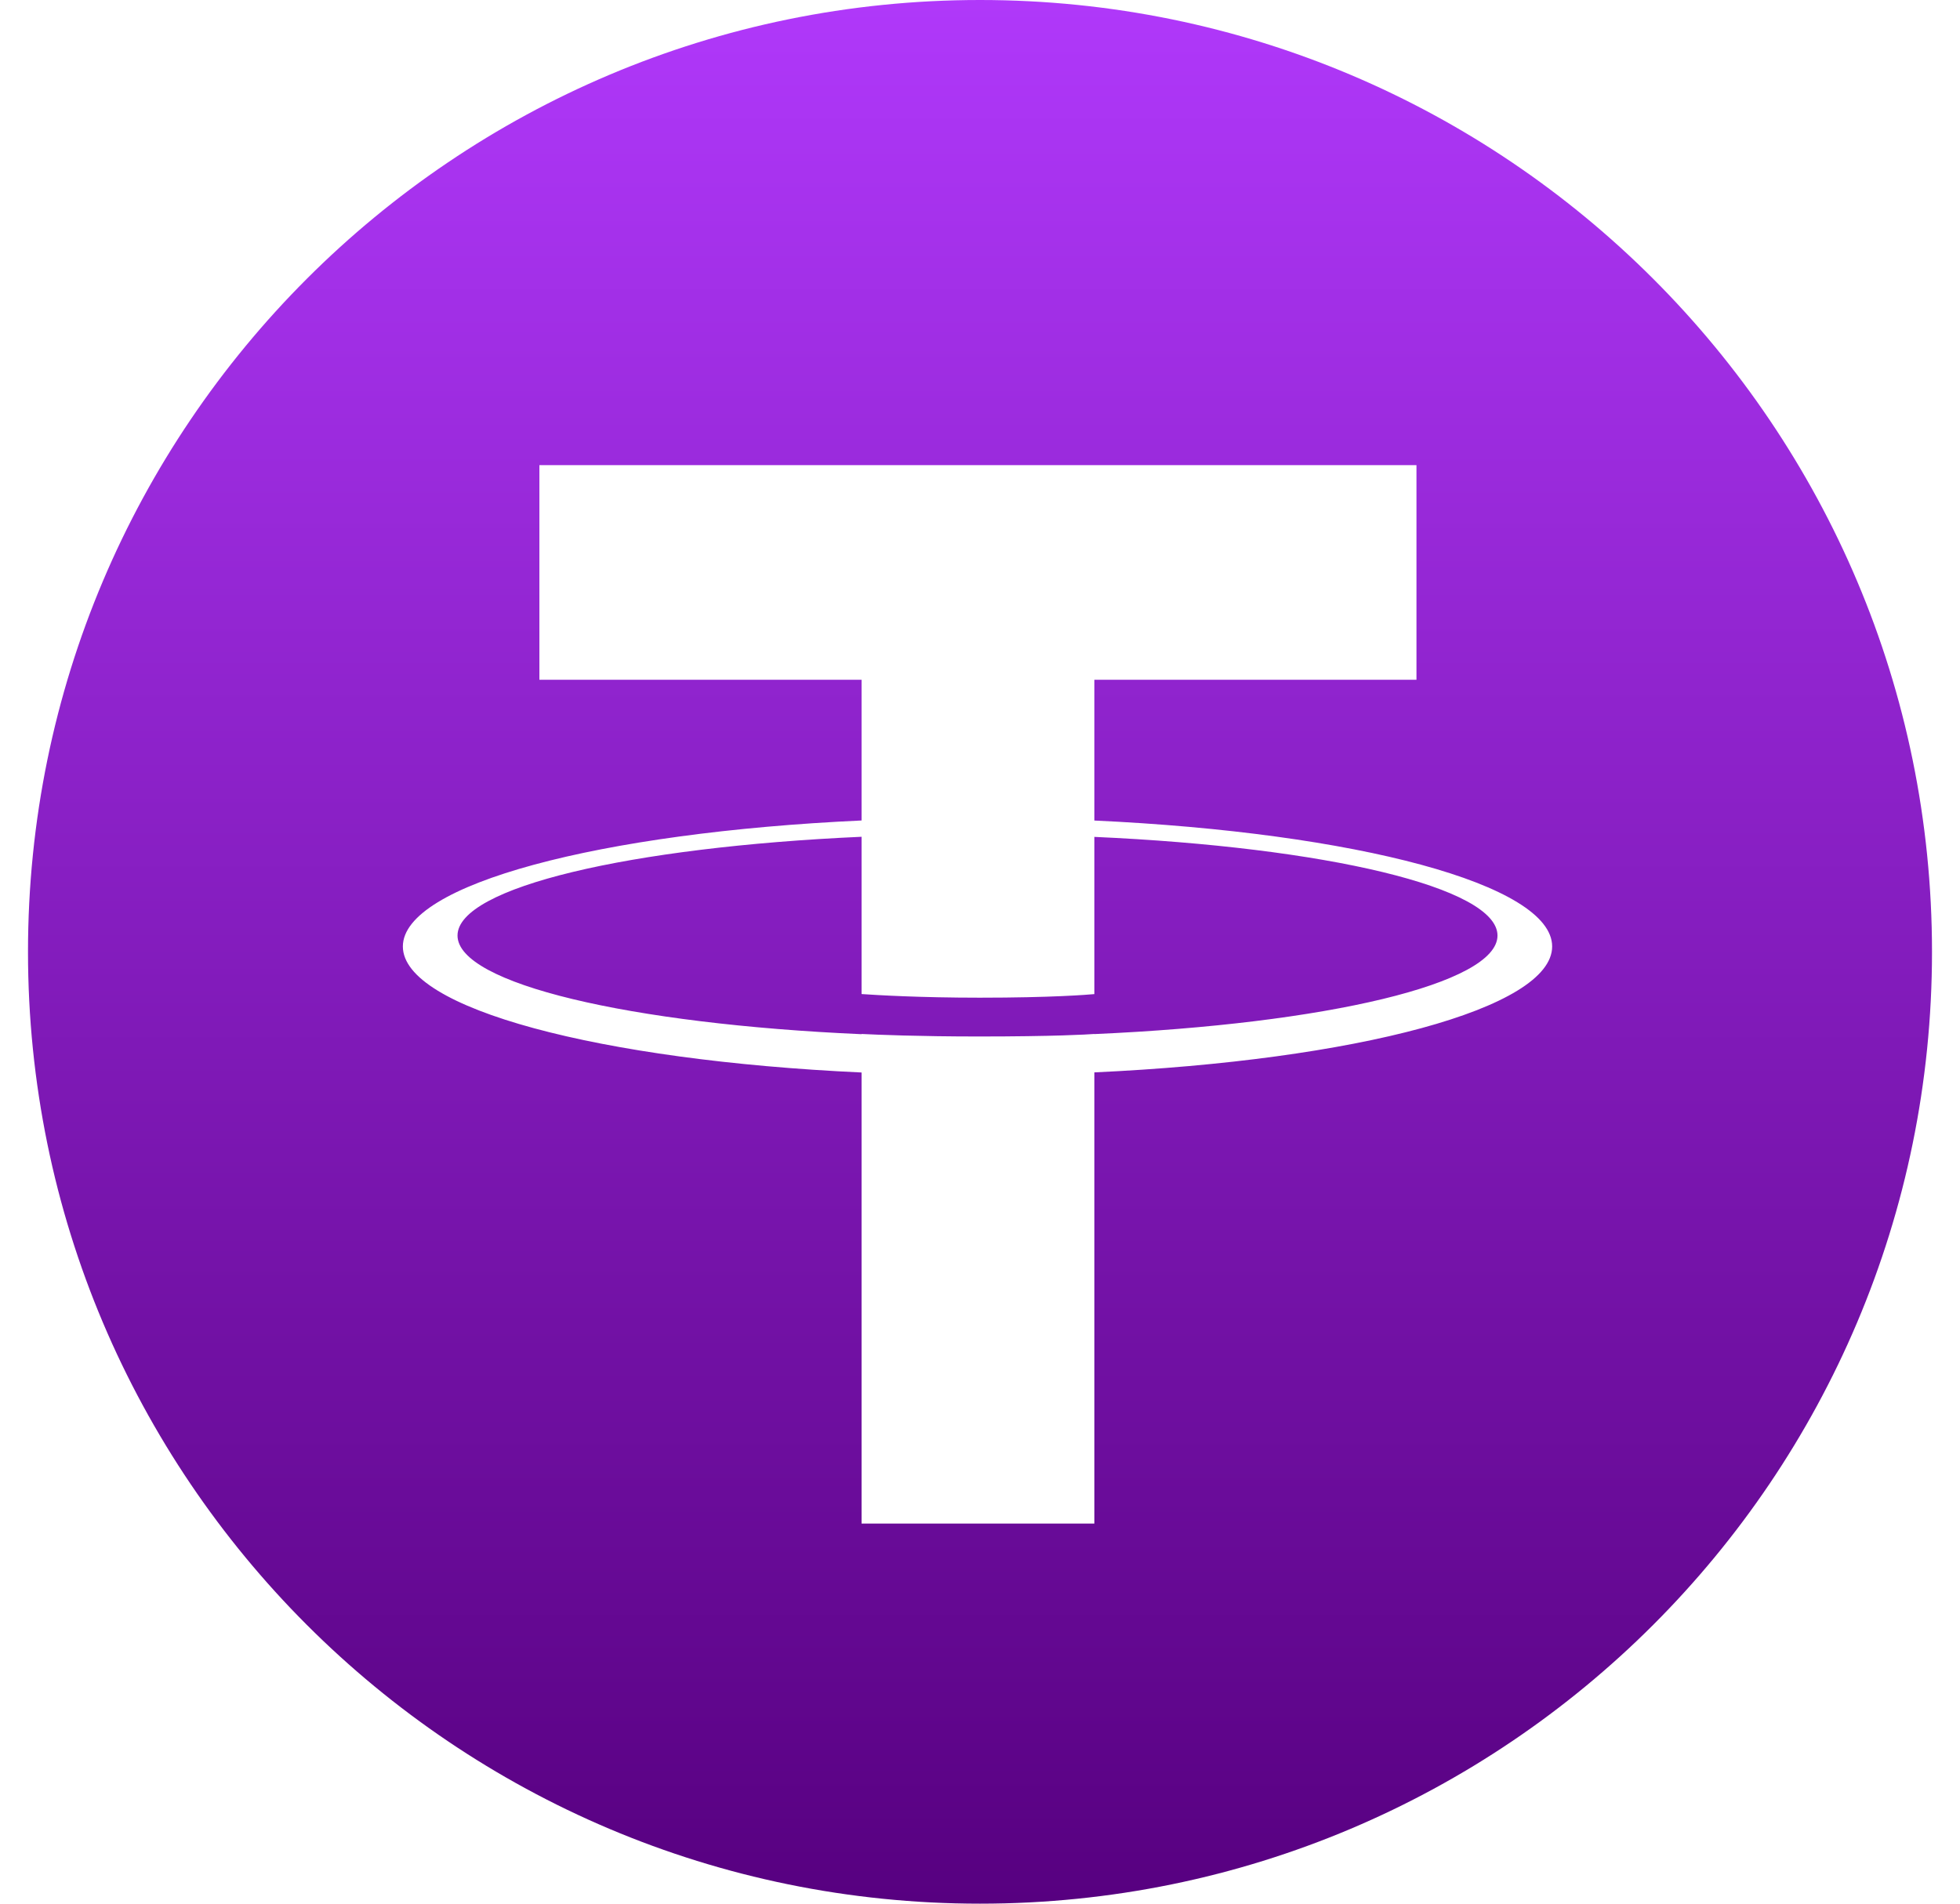 <svg width="35" height="34" viewBox="0 0 35 34" fill="none" xmlns="http://www.w3.org/2000/svg">
<g clip-path="url(#clip0_79_36405)">
<path fill-rule="evenodd" clip-rule="evenodd" d="M17.5 34C8.111 34 0.5 26.389 0.5 17C0.5 7.611 8.111 0 17.5 0C26.889 0 34.5 7.611 34.5 17C34.5 26.389 26.889 34 17.5 34ZM19.542 14.655V12.141H25.294V8.308H9.632V12.141H15.385V14.654C10.71 14.869 7.194 15.795 7.194 16.904C7.194 18.014 10.71 18.939 15.385 19.155V27.211H19.542V19.153C24.21 18.938 27.717 18.013 27.717 16.904C27.717 15.796 24.21 14.871 19.542 14.655ZM19.542 18.469V18.467C19.425 18.476 18.823 18.512 17.479 18.512C16.406 18.512 15.65 18.48 15.385 18.467V18.471C11.254 18.289 8.17 17.57 8.17 16.709C8.17 15.848 11.254 15.13 15.385 14.945V17.754C15.654 17.773 16.428 17.819 17.497 17.819C18.779 17.819 19.422 17.766 19.542 17.755V14.947C23.665 15.131 26.741 15.85 26.741 16.709C26.741 17.57 23.665 18.287 19.542 18.469Z" fill="url(#paint0_linear_79_36405)"/>
</g>
<defs>
<linearGradient id="paint0_linear_79_36405" x1="17.5" y1="0" x2="17.5" y2="34" gradientUnits="userSpaceOnUse">
<stop stop-color="#B038FA"/>
<stop offset="1" stop-color="#570080"/>
</linearGradient>
<clipPath id="clip0_79_36405">
<rect width="34" height="34" fill="white" transform="translate(0.5)"/>
</clipPath>
</defs>
</svg>
